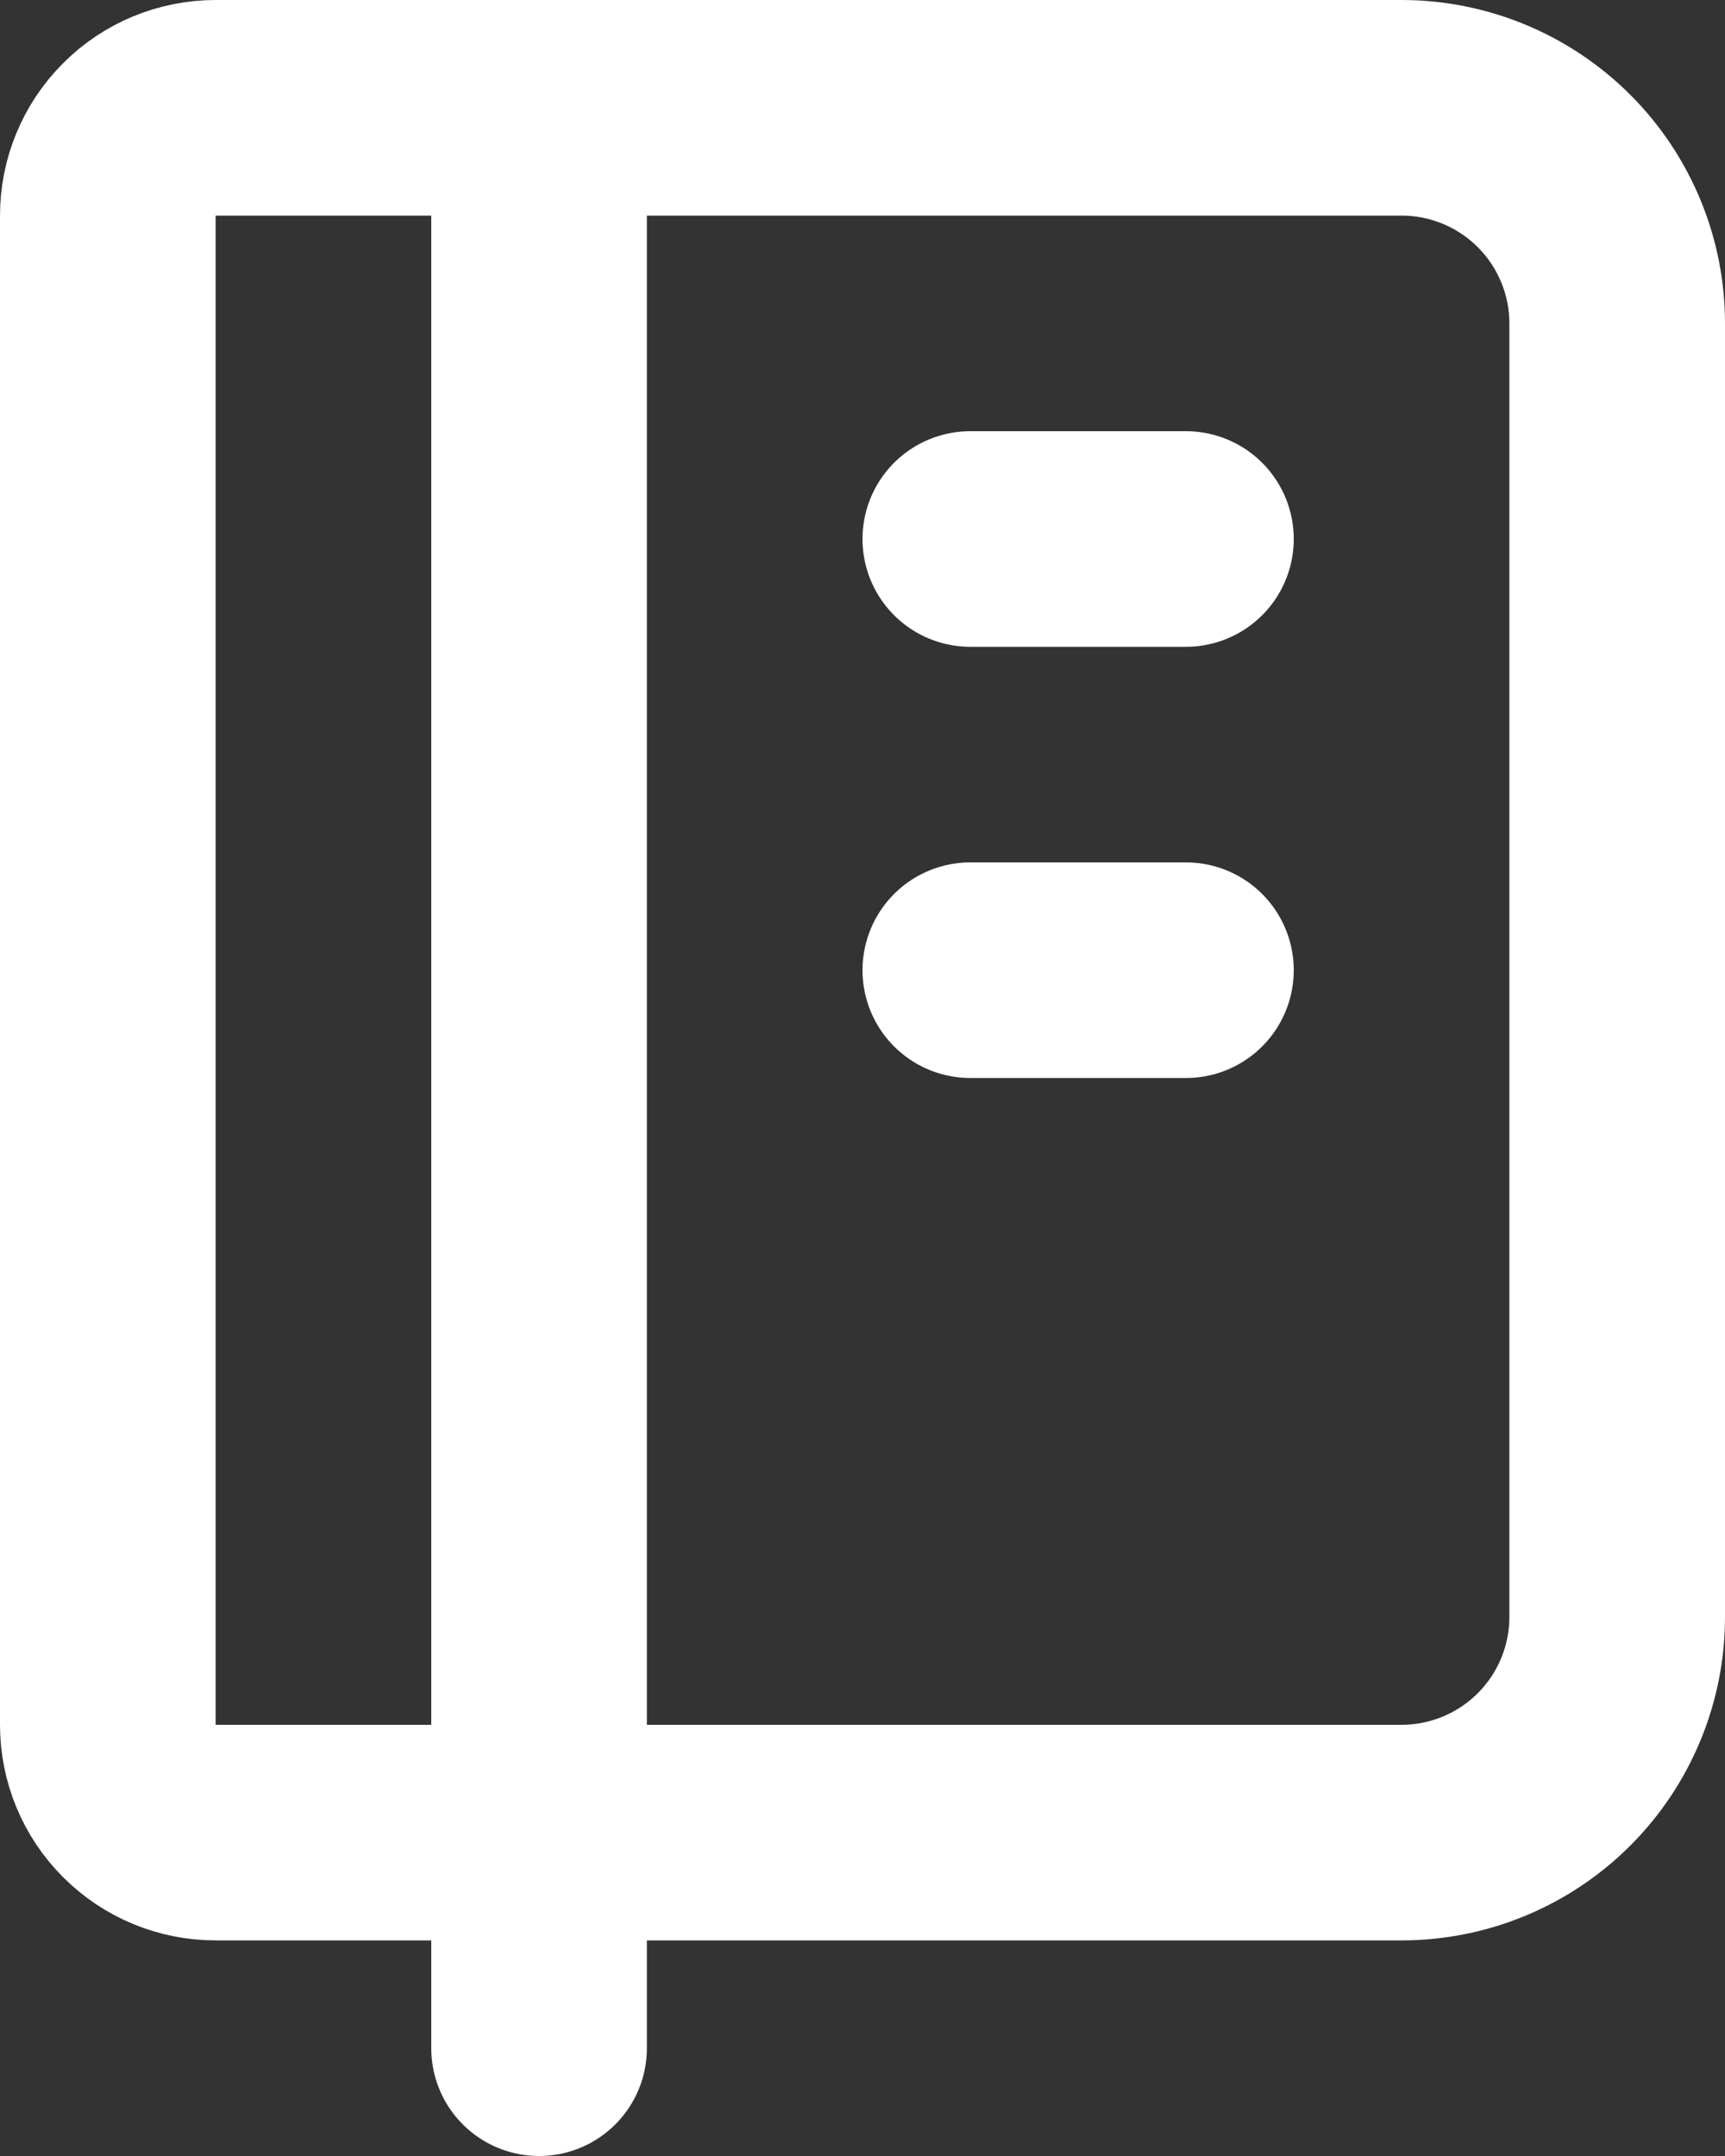 <svg width="16" height="20" viewBox="0 0 16 20" fill="none" xmlns="http://www.w3.org/2000/svg">
<rect x="0" y="0" width="16" height="20" fill="#333333" stroke="none"/>
<path d="M5 1V19M9 5H11M9 9H11M2 1H13C13.53 1 14.039 1.211 14.414 1.586C14.789 1.961 15 2.47 15 3V15C15 15.53 14.789 16.039 14.414 16.414C14.039 16.789 13.53 17 13 17H2C1.735 17 1.48 16.895 1.293 16.707C1.105 16.52 1 16.265 1 16V2C1 1.735 1.105 1.48 1.293 1.293C1.48 1.105 1.735 1 2 1Z" stroke="white" stroke-width="2" stroke-linecap="round" stroke-linejoin="round"/>
</svg>
